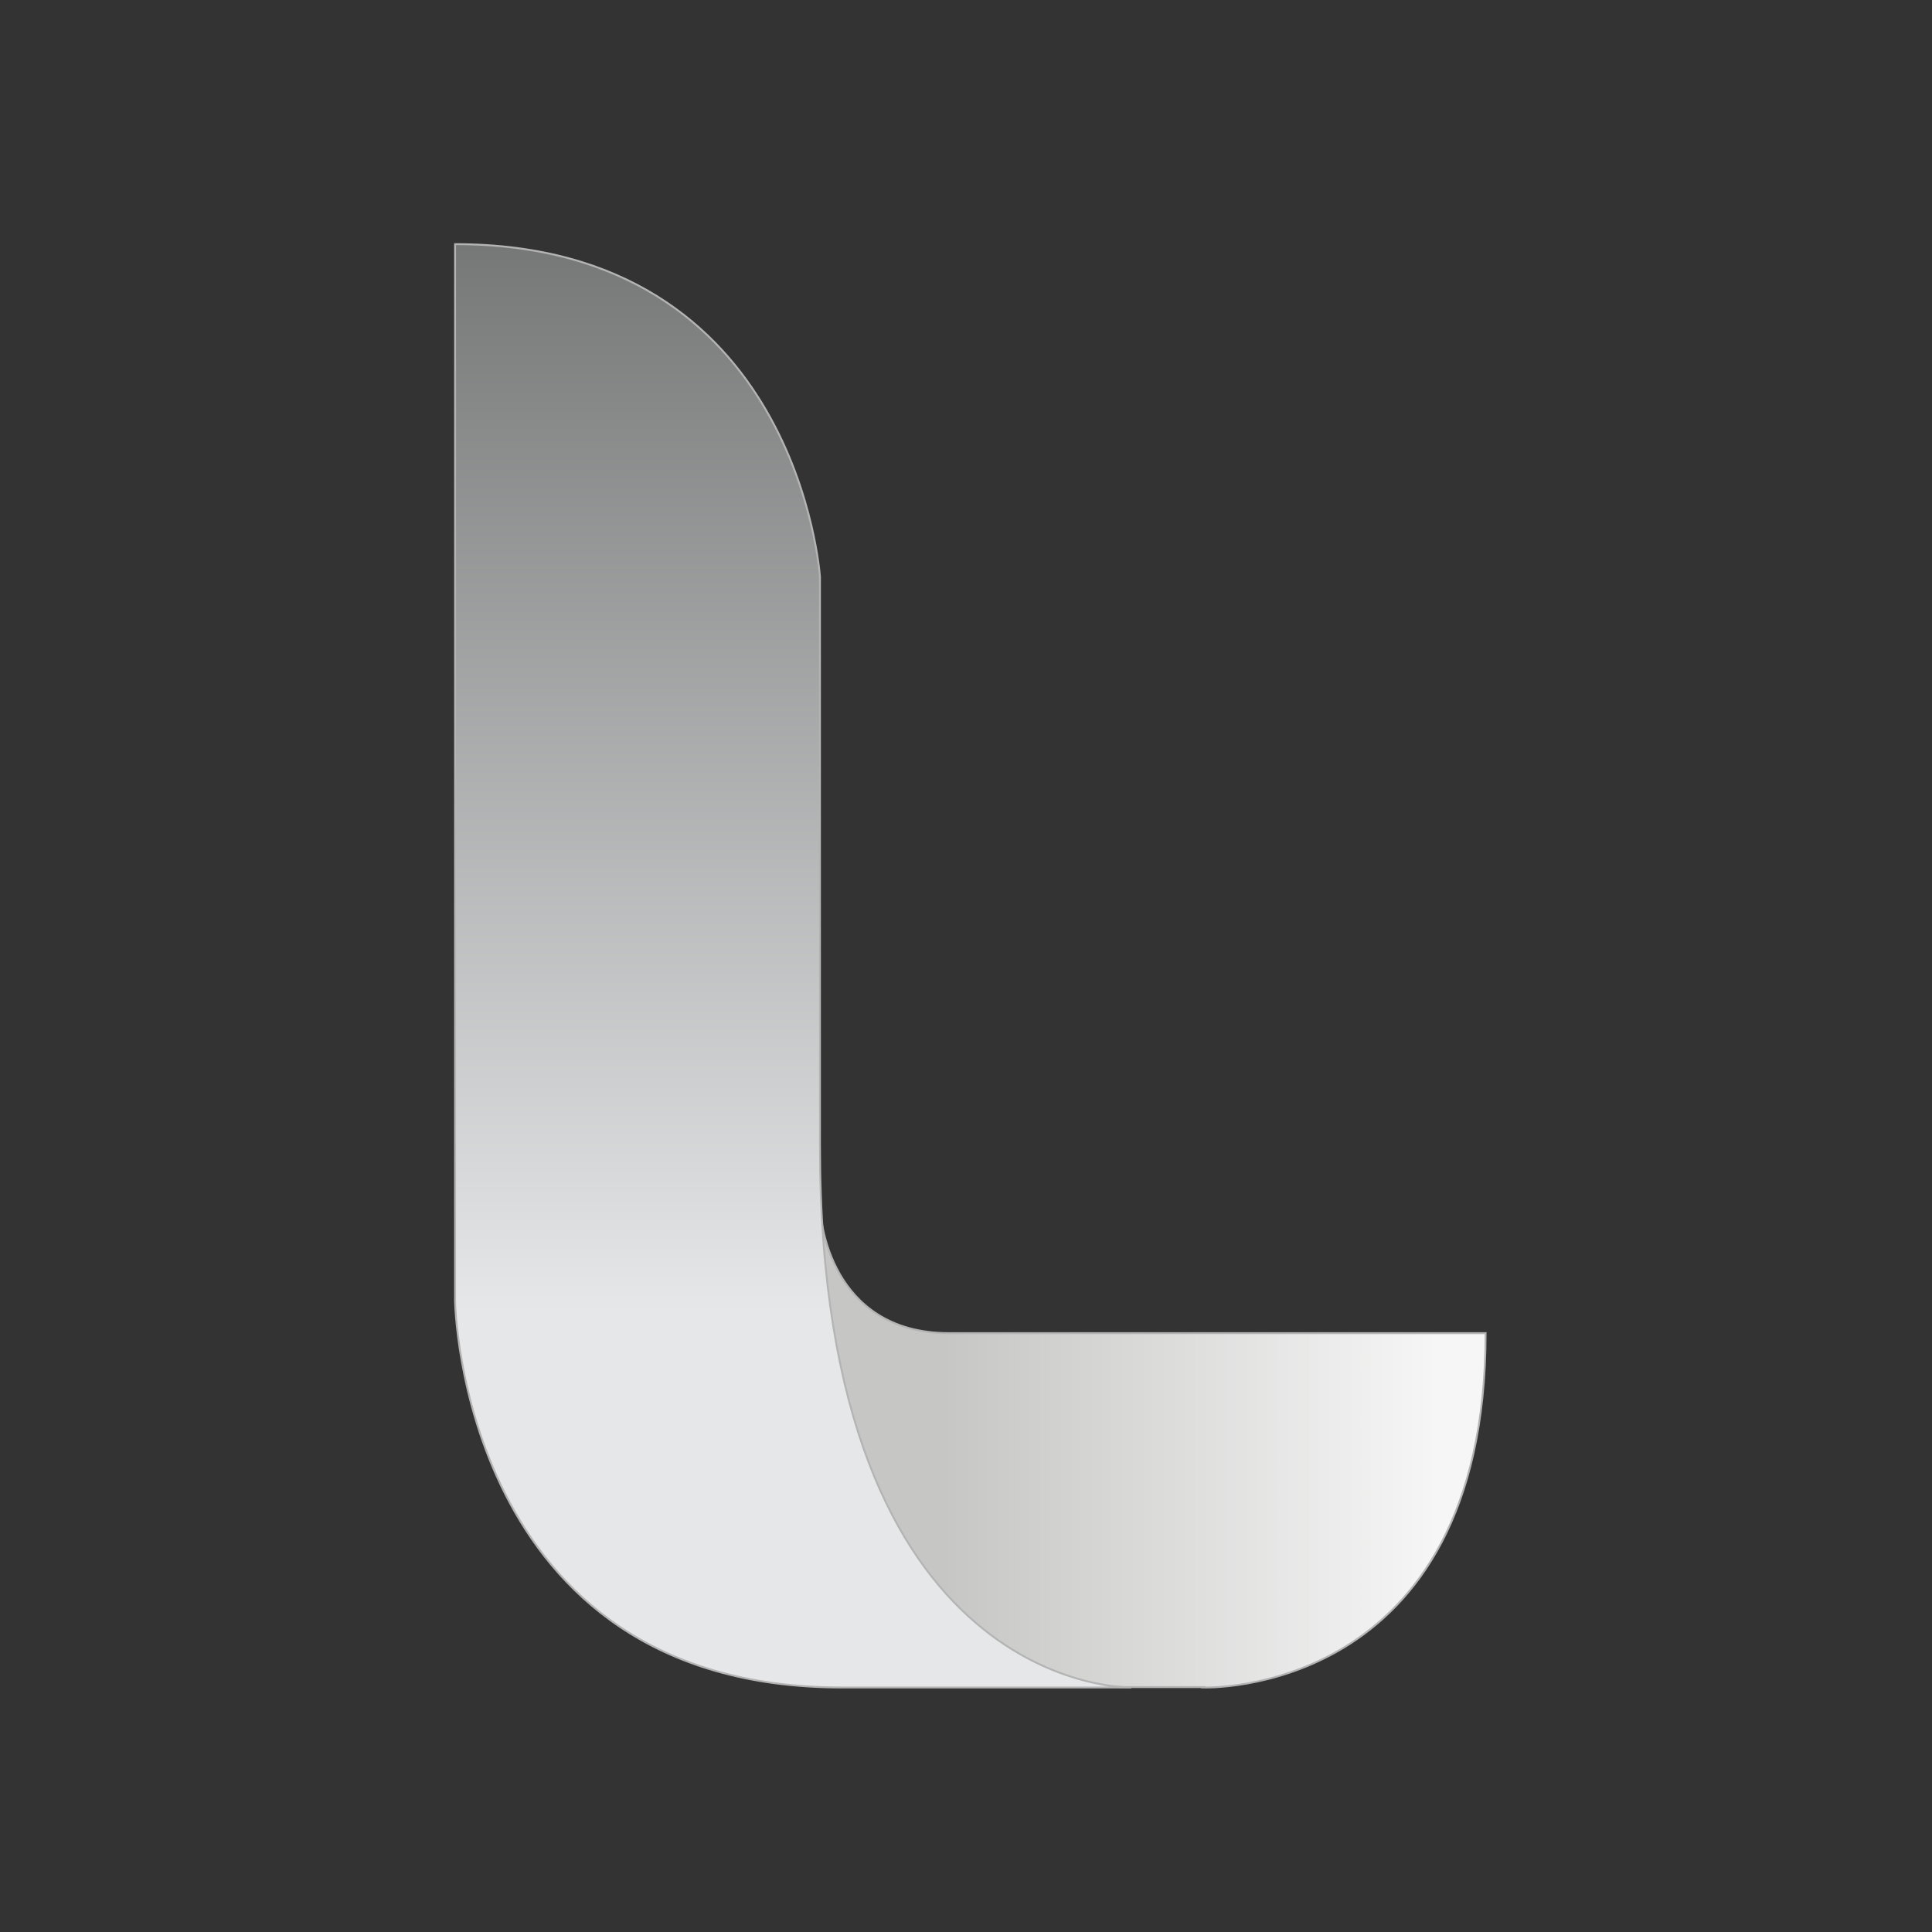 <?xml version="1.0" encoding="UTF-8"?>
<svg xmlns="http://www.w3.org/2000/svg" xmlns:xlink="http://www.w3.org/1999/xlink" id="Layer_1" version="1.1" viewBox="0 0 512 512">
  <rect x="0" y="0" width="512" height="512" fill="#333333" stroke="none"/>
  <defs>
    <style>
      .st0 {
        fill: url(#linear-gradient1);
      }

      .st0, .st1 {
        stroke: #b4b4b4;
        stroke-miterlimit: 10;
        stroke-width: .5px;
      }

      .st1 {
        fill: url(#linear-gradient);
      }
    </style>
    <linearGradient id="linear-gradient" x1="381.1" y1="384.5" x2="249.6" y2="384.5" gradientUnits="userSpaceOnUse">
      <stop offset="0" stop-color="#f6f6f6"></stop>
      <stop offset="1" stop-color="#c6c6c5"></stop>
    </linearGradient>
    <linearGradient id="linear-gradient1" x1="210.2" y1="347.3" x2="210.2" y2="65" gradientUnits="userSpaceOnUse">
      <stop offset="0" stop-color="#e6e7e8"></stop>
      <stop offset="1" stop-color="#767777"></stop>
    </linearGradient>
  </defs>
  <path class="st1" d="M318.8,447.2s74.9,2.9,74.9-93.9h-142.2c-32,0-34-31.5-34-31.5,0,0-8.6,125.3,82.4,125.3h19Z"></path>
  <path class="st0" d="M217.3,303.6v-150.7s-5.7-88.2-96.7-88.2v280.1s1.4,102.4,102.4,102.4h76.8s-82.5,2.1-82.5-143.6Z"></path>
</svg>
